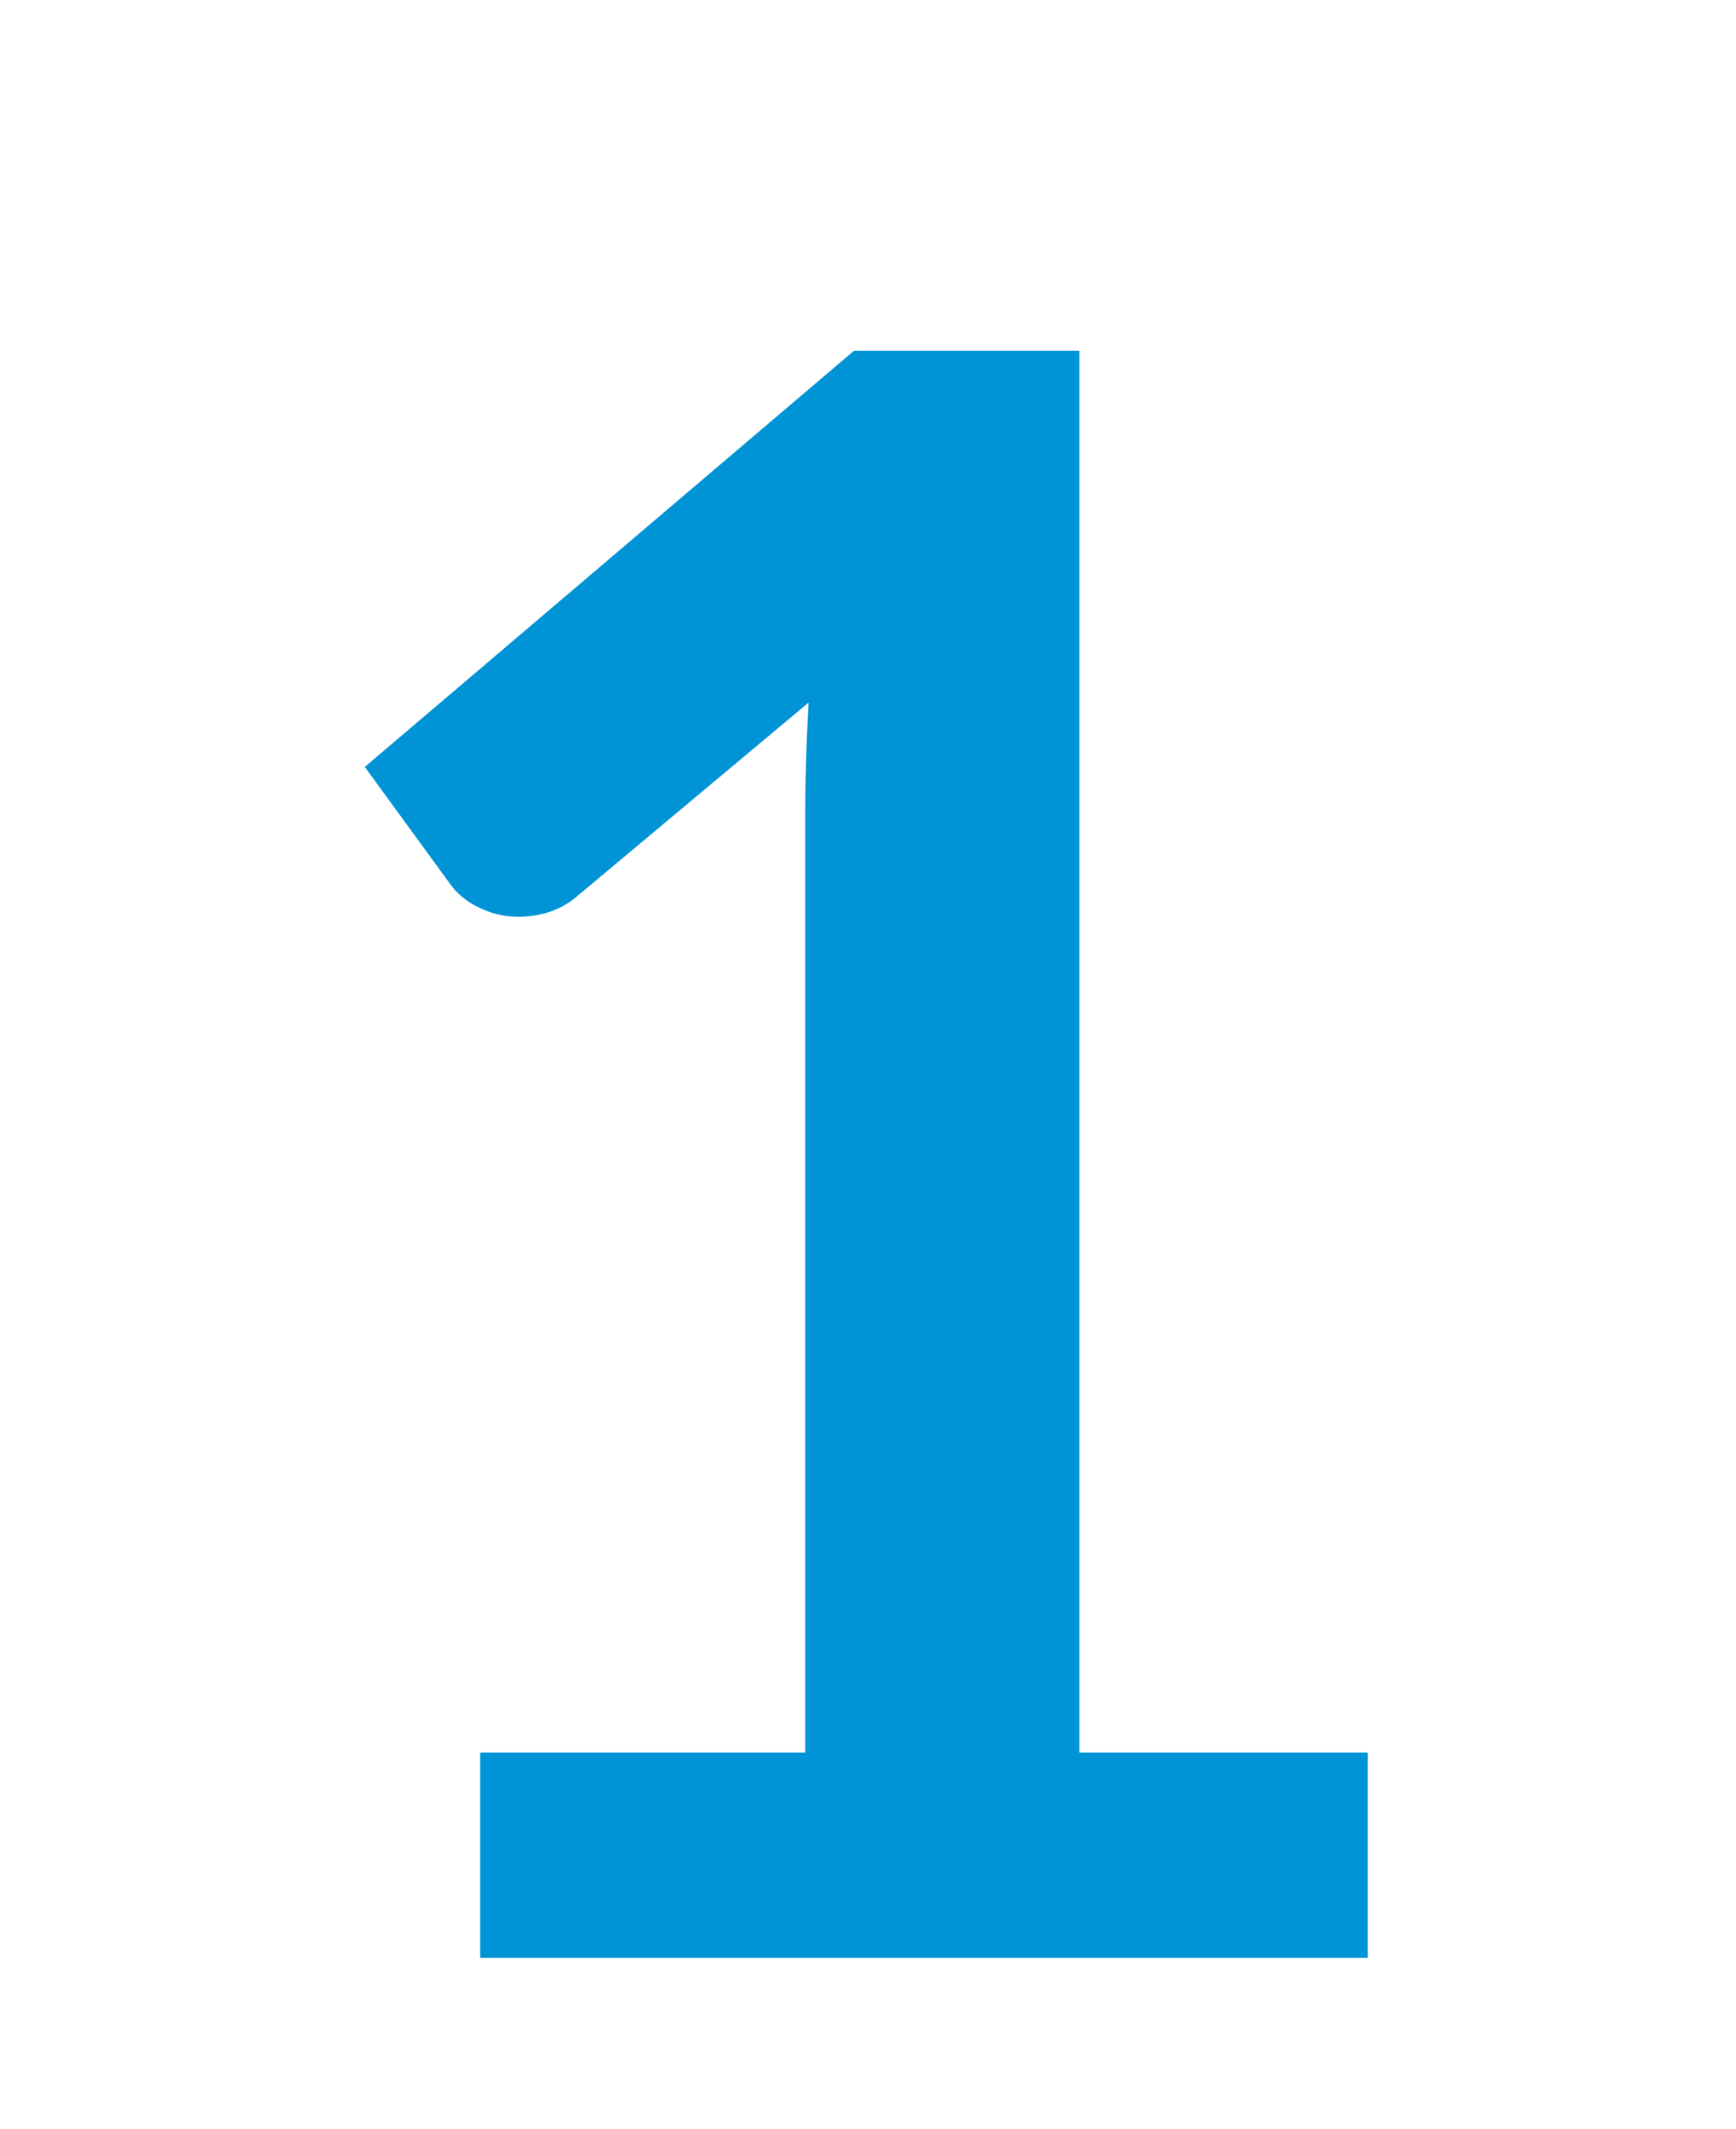 <svg xmlns="http://www.w3.org/2000/svg" width="124" height="152" viewBox="0 0 124 152"><defs><clipPath id="a"><path data-name="Path 63" d="M0 65.608h107.756V-65.2H0z" transform="translate(0 65.196)" fill="none"/></clipPath></defs><g data-name="Group 208"><g data-name="Group 136"><g data-name="Group 135" transform="translate(8 11)" clip-path="url(#a)"><g data-name="Group 134"><path data-name="Path 62" d="M26.299 128.798h63.4V114.14h-20.6V14.04H53.005L18.057 43.764l6.181 8.476a5.353 5.353 0 001.942 1.545 6.207 6.207 0 002.891.674 7.325 7.325 0 002.1-.317 5.827 5.827 0 002.1-1.188l16.486-13.787q-.238 4.276-.237 8.162v66.811H26.299z" fill="#0093d6"/></g></g></g><path data-name="Rectangle 41" fill="none" d="M0 0h124v152H0z"/></g></svg>